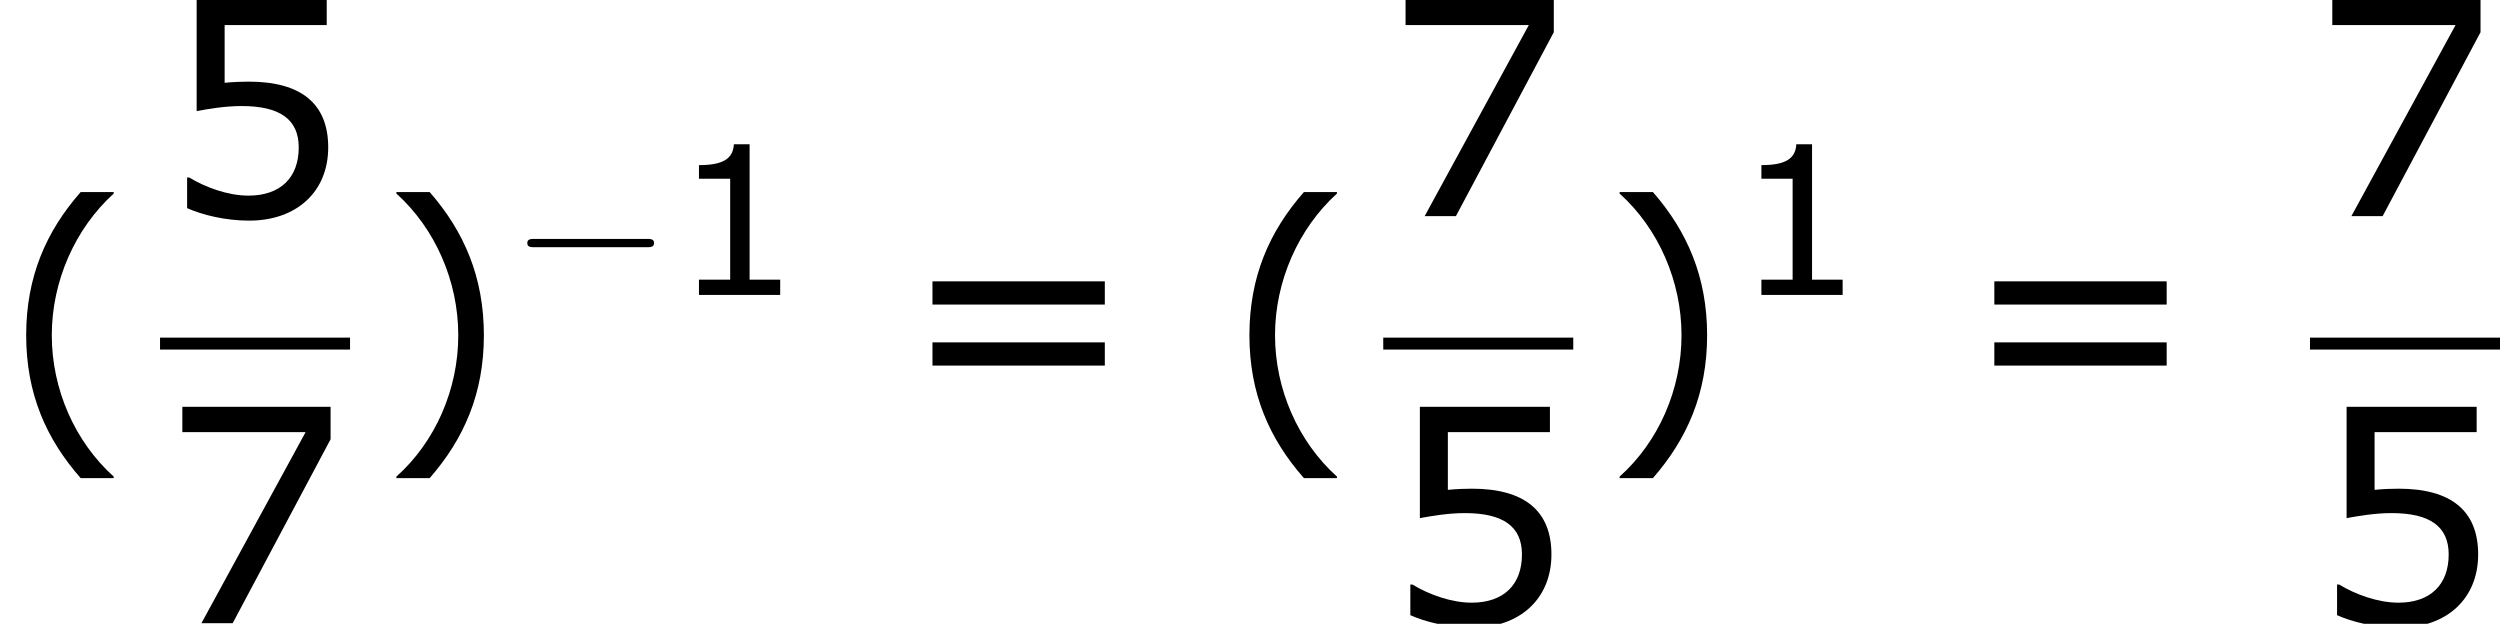 <?xml version='1.0' encoding='UTF-8'?>
<!-- This file was generated by dvisvgm 1.15.1 -->
<svg height='33.849pt' version='1.1' viewBox='-0.239 -0.228 135.652 33.849' width='135.652pt' xmlns='http://www.w3.org/2000/svg' xmlns:xlink='http://www.w3.org/1999/xlink'>
<defs>
<path d='M3.792 1.995V1.945C2.501 0.784 1.727 -0.963 1.727 -2.769C1.727 -4.566 2.501 -6.322 3.792 -7.494V-7.543H2.69C1.538 -6.233 0.873 -4.715 0.873 -2.769S1.538 0.685 2.69 1.995H3.792Z' id='g1-40'/>
<path d='M3.633 -2.769C3.633 -4.715 2.968 -6.233 1.826 -7.543H0.715V-7.494C2.015 -6.322 2.779 -4.566 2.779 -2.769C2.779 -0.963 2.015 0.784 0.715 1.945V1.995H1.826C2.968 0.685 3.633 -0.824 3.633 -2.769Z' id='g1-41'/>
<path d='M5.251 0V-0.734H3.782V-7.236H3.027C2.988 -6.531 2.491 -6.233 1.35 -6.233V-5.578H2.849V-0.734H1.35V0H5.251Z' id='g1-49'/>
<path d='M5.608 -2.293C5.608 -3.752 4.705 -4.486 2.958 -4.486C2.739 -4.486 2.432 -4.476 2.154 -4.447V-6.372H5.558V-7.216H1.221V-3.504C1.598 -3.573 2.154 -3.672 2.72 -3.672C4 -3.672 4.625 -3.226 4.625 -2.293C4.625 -1.28 4.01 -0.685 2.948 -0.685C2.263 -0.685 1.509 -0.963 0.973 -1.29H0.903V-0.268C1.409 -0.04 2.184 0.149 2.968 0.149C4.566 0.149 5.608 -0.824 5.608 -2.293Z' id='g1-53'/>
<path d='M5.687 -6.134V-7.216H0.744V-6.372H4.854L1.38 0H2.422L5.687 -6.134Z' id='g1-55'/>
<path d='M6.938 -3.792V-4.566H1.191V-3.792H6.938ZM6.938 -1.757V-2.531H1.191V-1.757H6.938Z' id='g1-61'/>
<use id='g3-40' transform='scale(1.44)' xlink:href='#g1-40'/>
<use id='g3-41' transform='scale(1.44)' xlink:href='#g1-41'/>
<use id='g3-53' transform='scale(1.44)' xlink:href='#g1-53'/>
<use id='g3-55' transform='scale(1.44)' xlink:href='#g1-55'/>
<use id='g3-61' transform='scale(1.44)' xlink:href='#g1-61'/>
<path d='M6.565 -2.291C6.735 -2.291 6.914 -2.291 6.914 -2.491S6.735 -2.69 6.565 -2.69H1.176C1.006 -2.69 0.827 -2.69 0.827 -2.491S1.006 -2.291 1.176 -2.291H6.565Z' id='g4-0'/>
</defs>
<g id='page1' transform='matrix(1.13 0 0 1.13 -63.986 -61.117)'>
<use x='56.413' xlink:href='#g3-40' y='73.969'/>
<use x='64.098' xlink:href='#g3-53' y='64.264'/>
<rect height='0.574' width='9.124' x='64.098' y='70.096'/>
<use x='64.098' xlink:href='#g3-55' y='83.81'/>
<use x='74.417' xlink:href='#g3-41' y='73.969'/>
<use x='80.906' xlink:href='#g4-0' y='68.046'/>
<use x='88.626' xlink:href='#g1-49' y='68.046'/>
<use x='99.474' xlink:href='#g3-61' y='73.969'/>
<use x='115.151' xlink:href='#g3-40' y='73.969'/>
<use x='122.835' xlink:href='#g3-55' y='64.264'/>
<rect height='0.574' width='9.124' x='122.835' y='70.096'/>
<use x='122.835' xlink:href='#g3-53' y='83.81'/>
<use x='133.155' xlink:href='#g3-41' y='73.969'/>
<use x='139.643' xlink:href='#g1-49' y='68.046'/>
<use x='150.463' xlink:href='#g3-61' y='73.969'/>
<use x='167.335' xlink:href='#g3-55' y='64.264'/>
<rect height='0.574' width='9.124' x='167.335' y='70.096'/>
<use x='167.335' xlink:href='#g3-53' y='83.81'/>
</g>
</svg>
